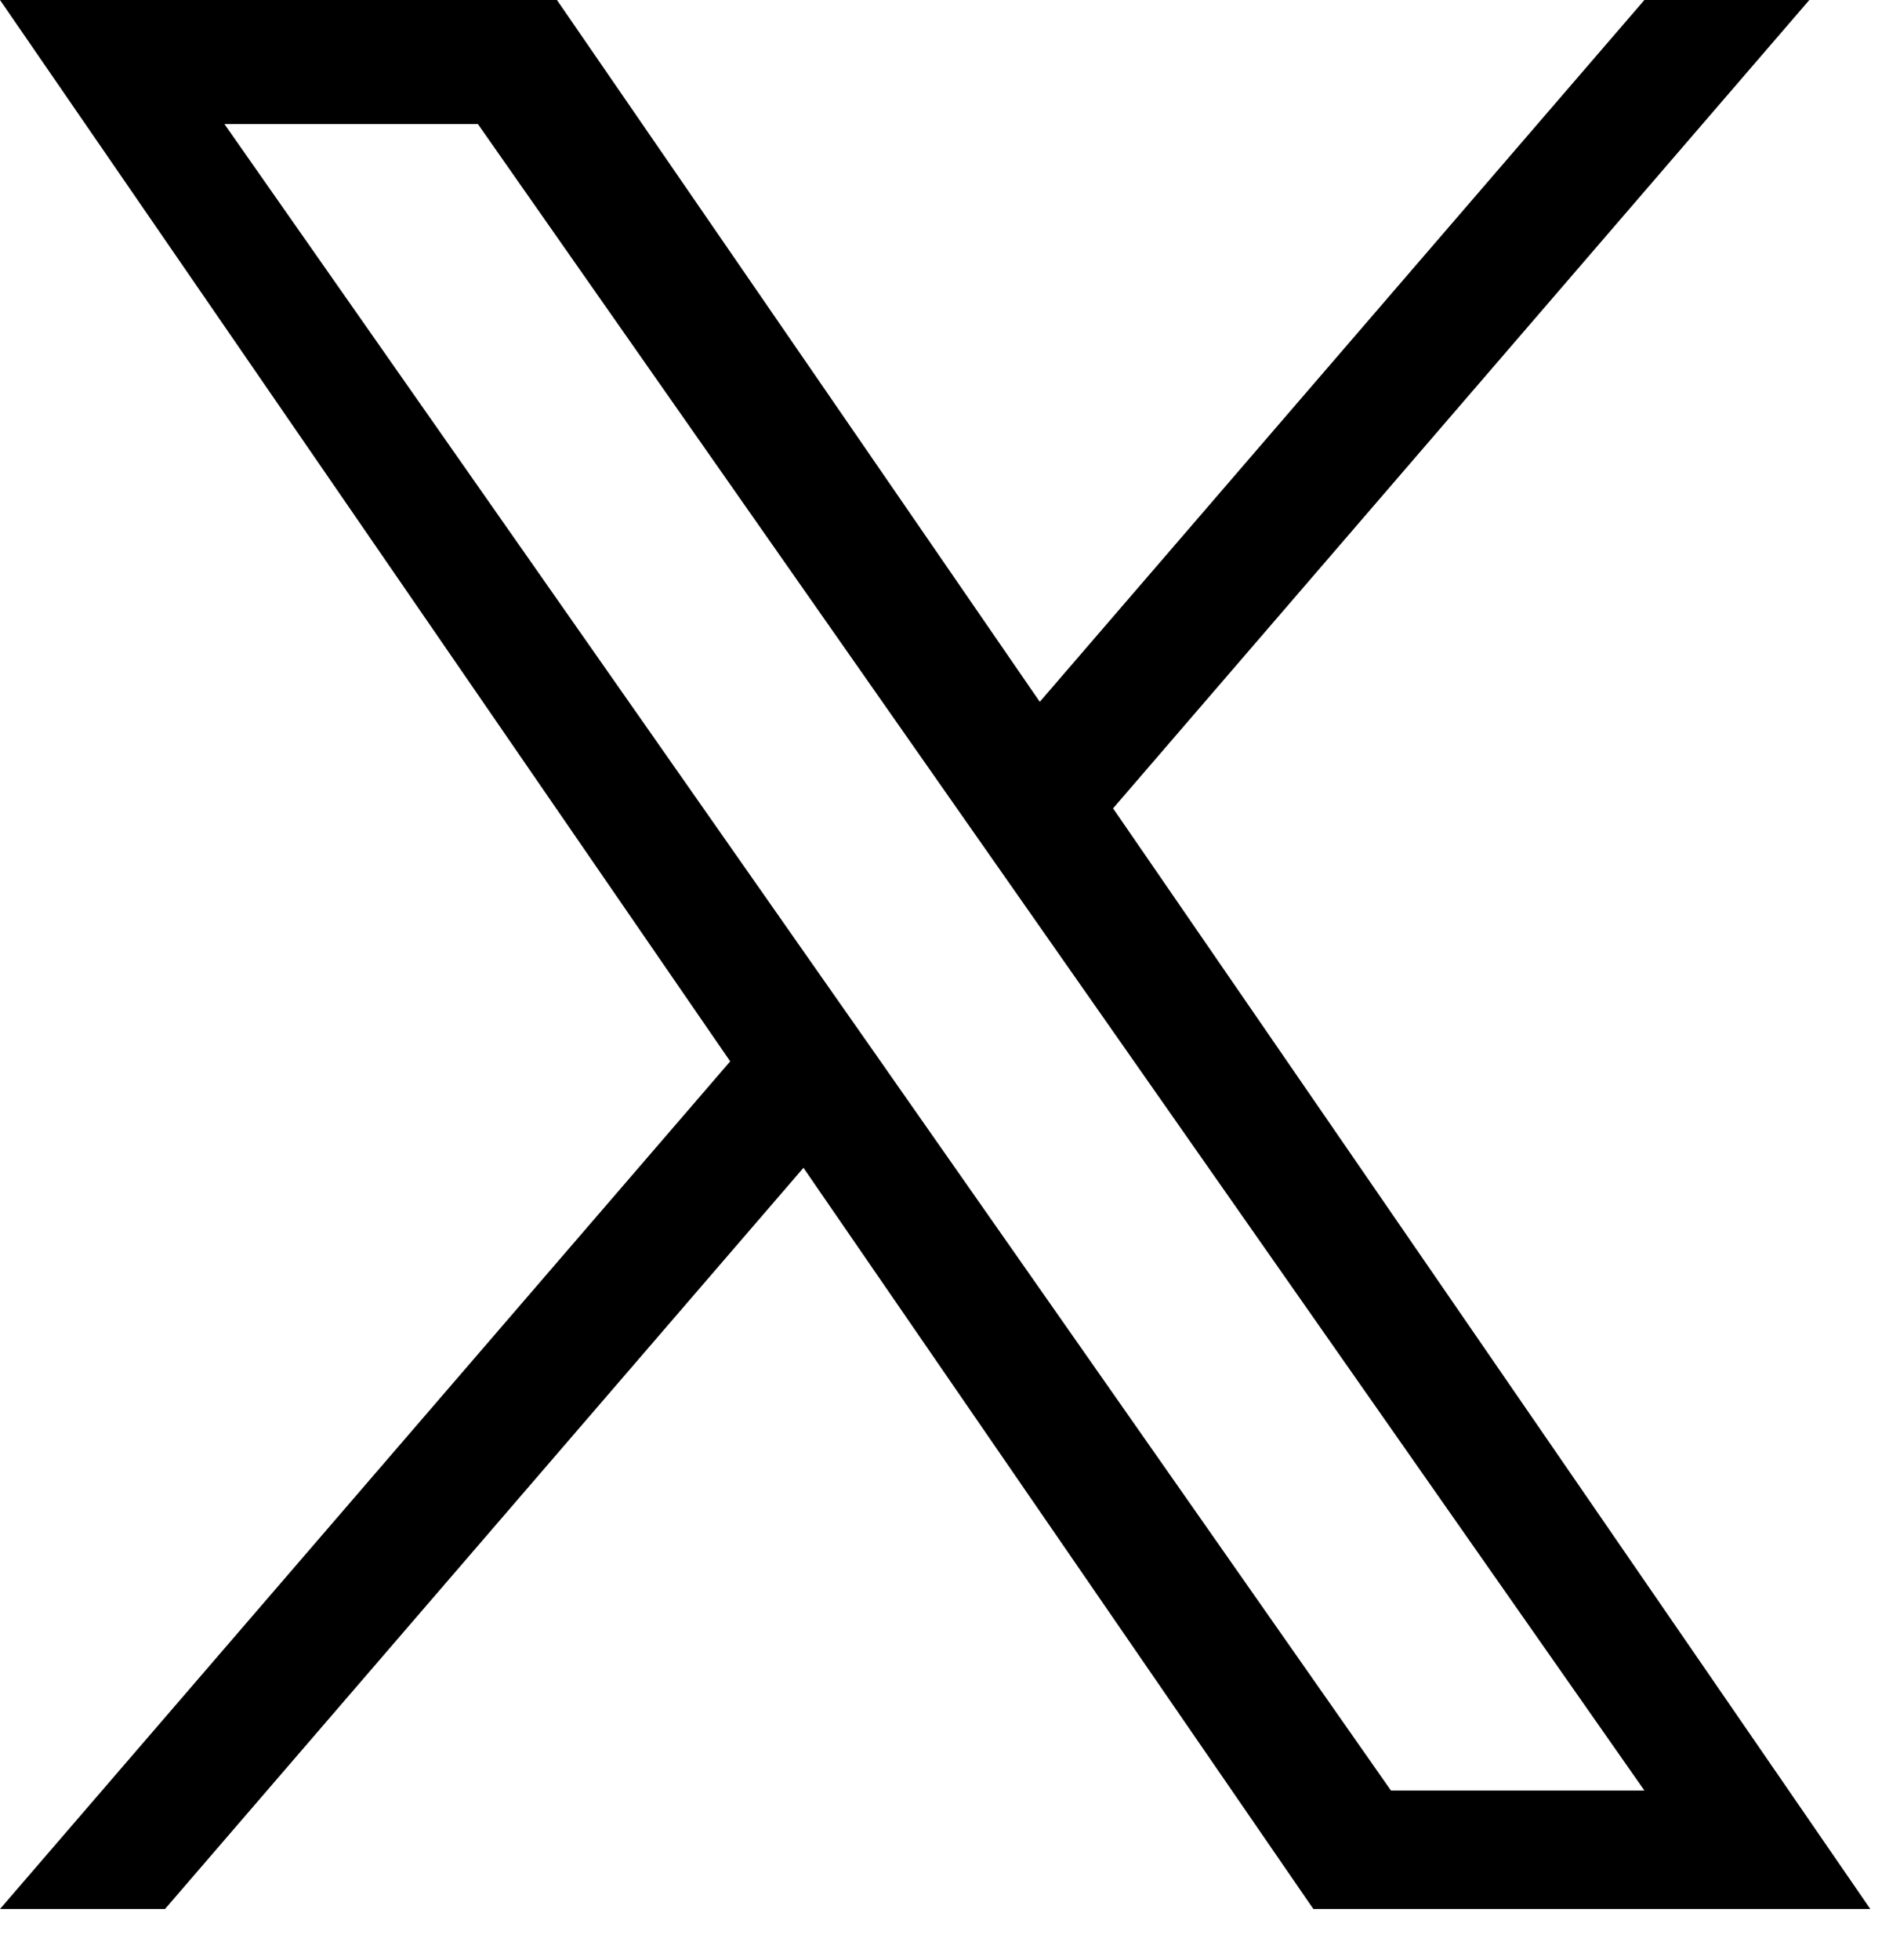 <svg width="32" height="33" viewBox="0 0 32 33" fill="none" xmlns="http://www.w3.org/2000/svg">
<path d="M18.747 13.609L30.473 0H27.695L17.512 11.816L9.38 0H0L12.298 17.869L0 32.14H2.779L13.532 19.661L22.12 32.14H31.5L18.746 13.609H18.747ZM14.941 18.026L13.694 16.247L3.78 2.089H8.049L16.05 13.515L17.296 15.294L27.696 30.146H23.427L14.941 18.027V18.026Z" fill="black"/>
</svg>
